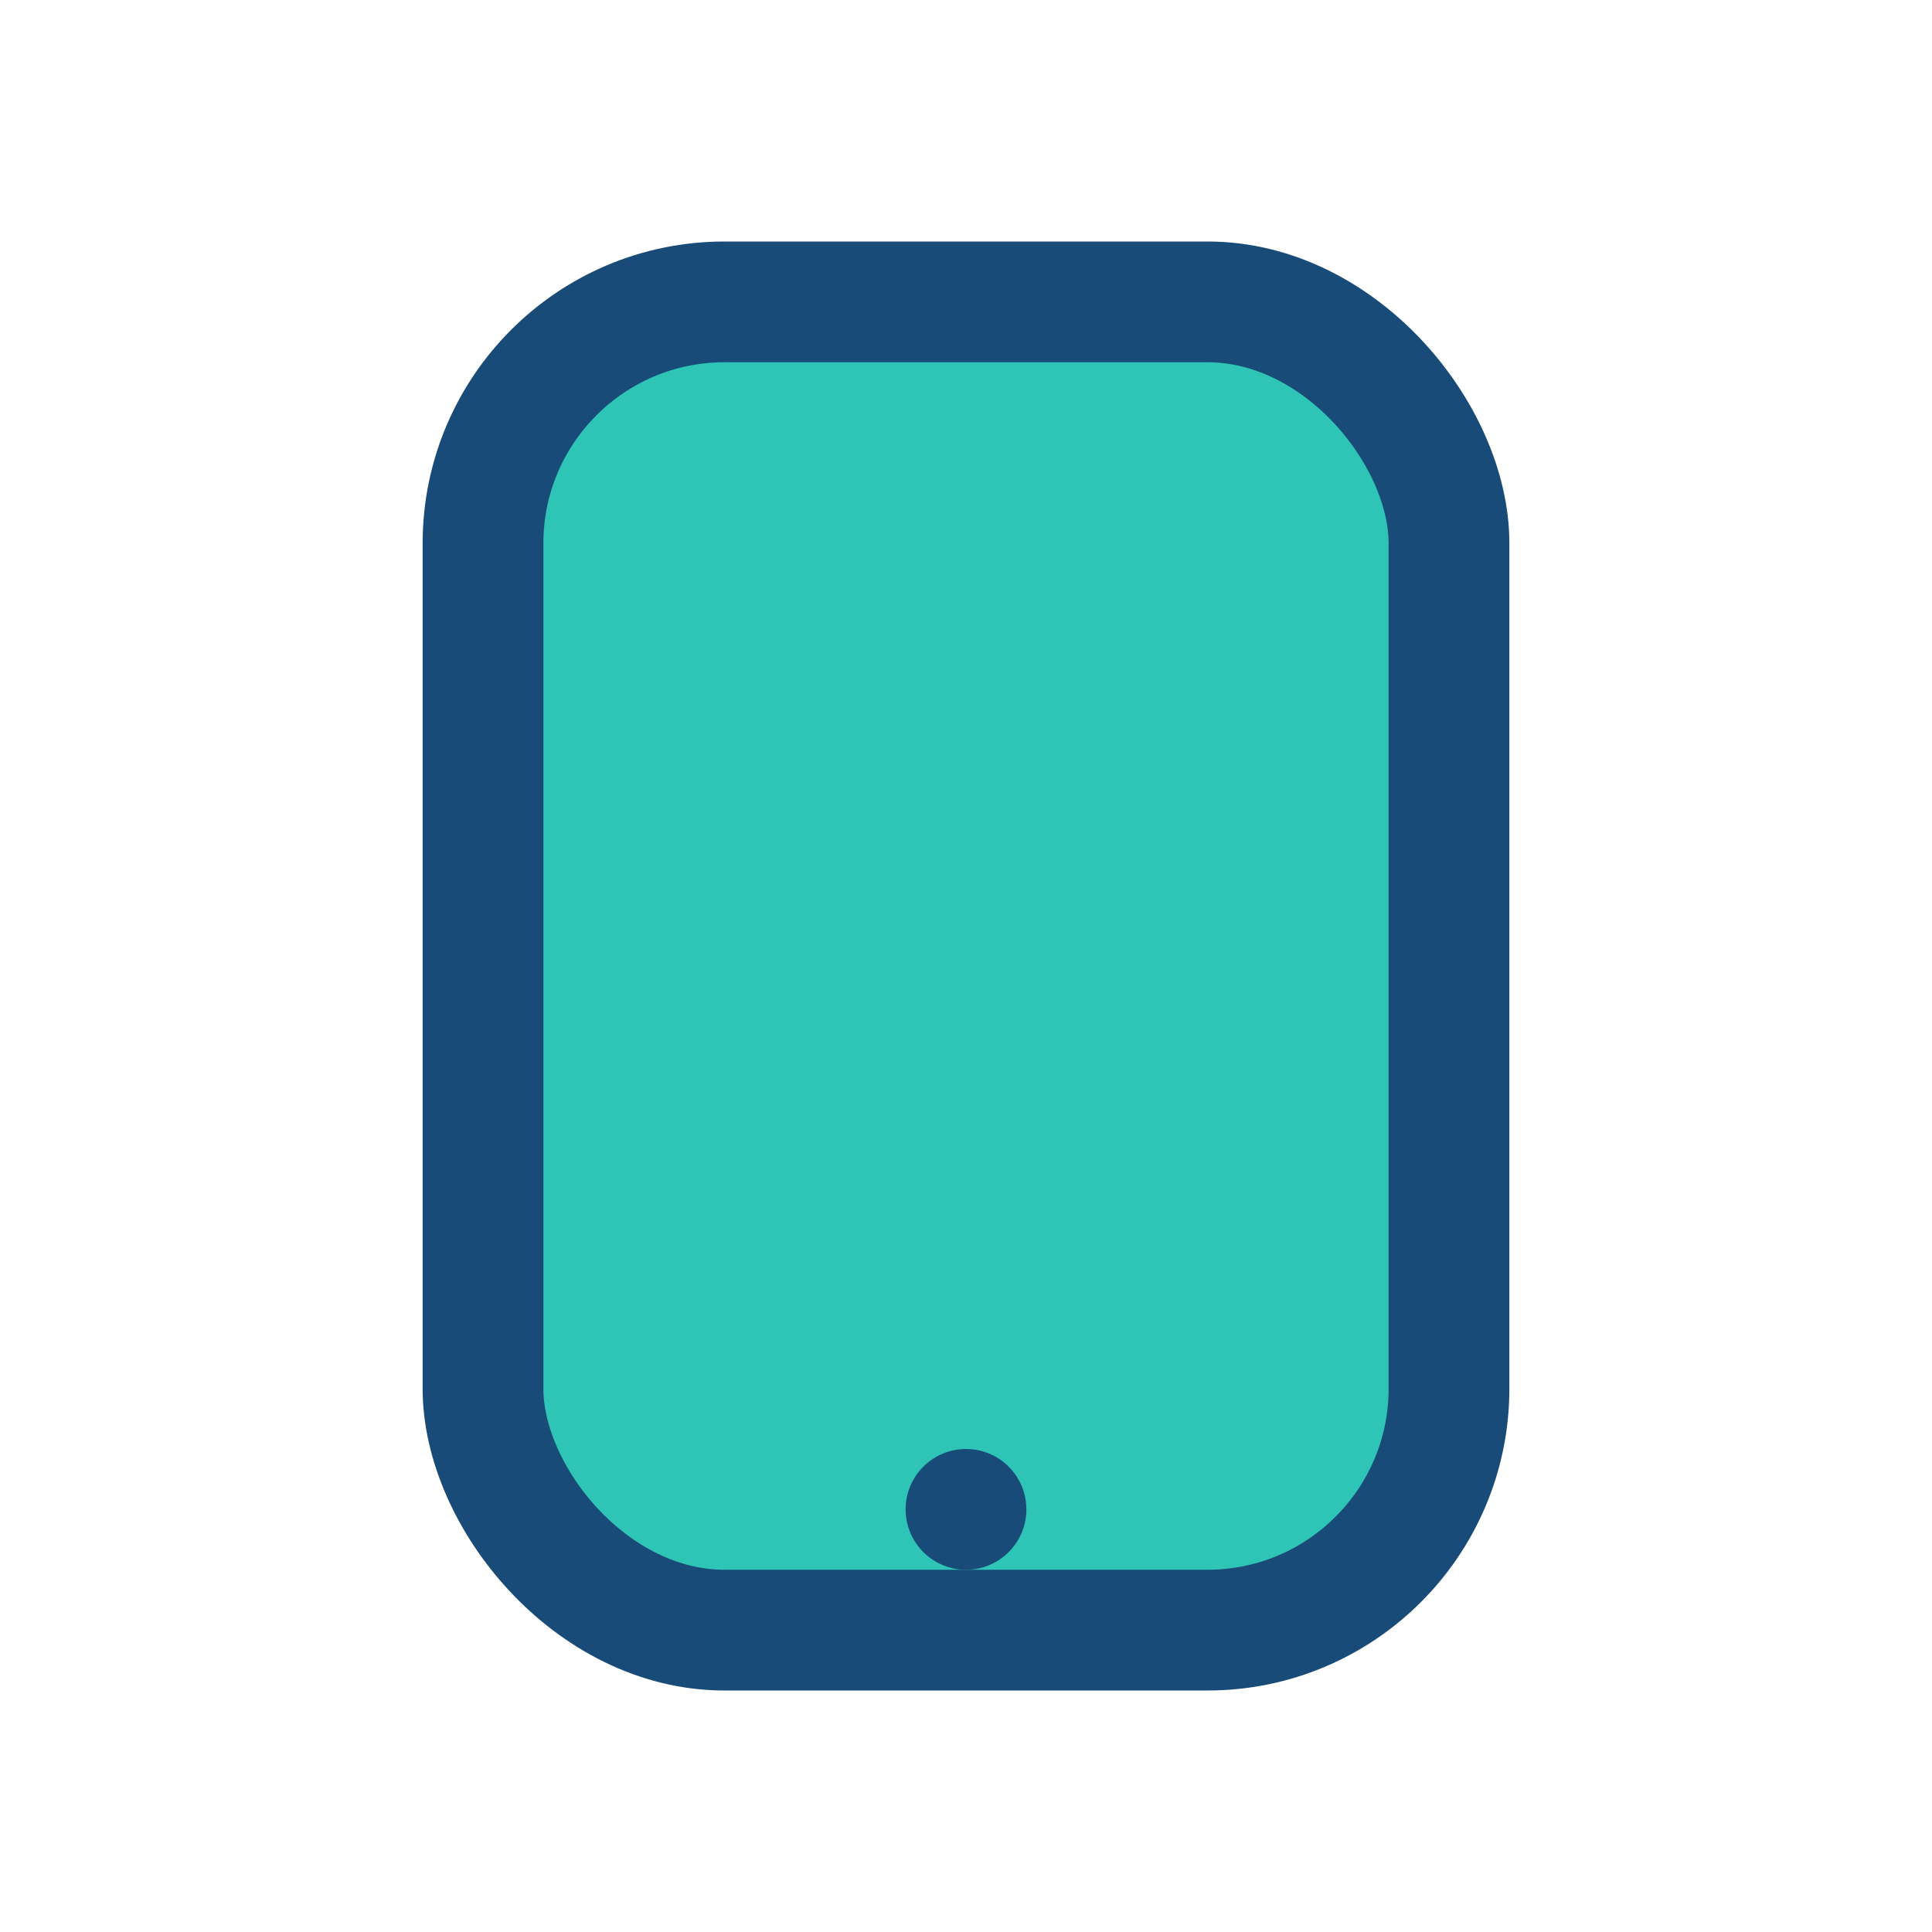 <?xml version="1.0" encoding="UTF-8"?>
<svg xmlns="http://www.w3.org/2000/svg" width="32" height="32" viewBox="0 0 32 32"><rect x="8" y="5" width="16" height="22" rx="4" fill="#2ec4b6" stroke="#194b78" stroke-width="2"/><circle cx="16" cy="25" r="1" fill="#194b78"/></svg>